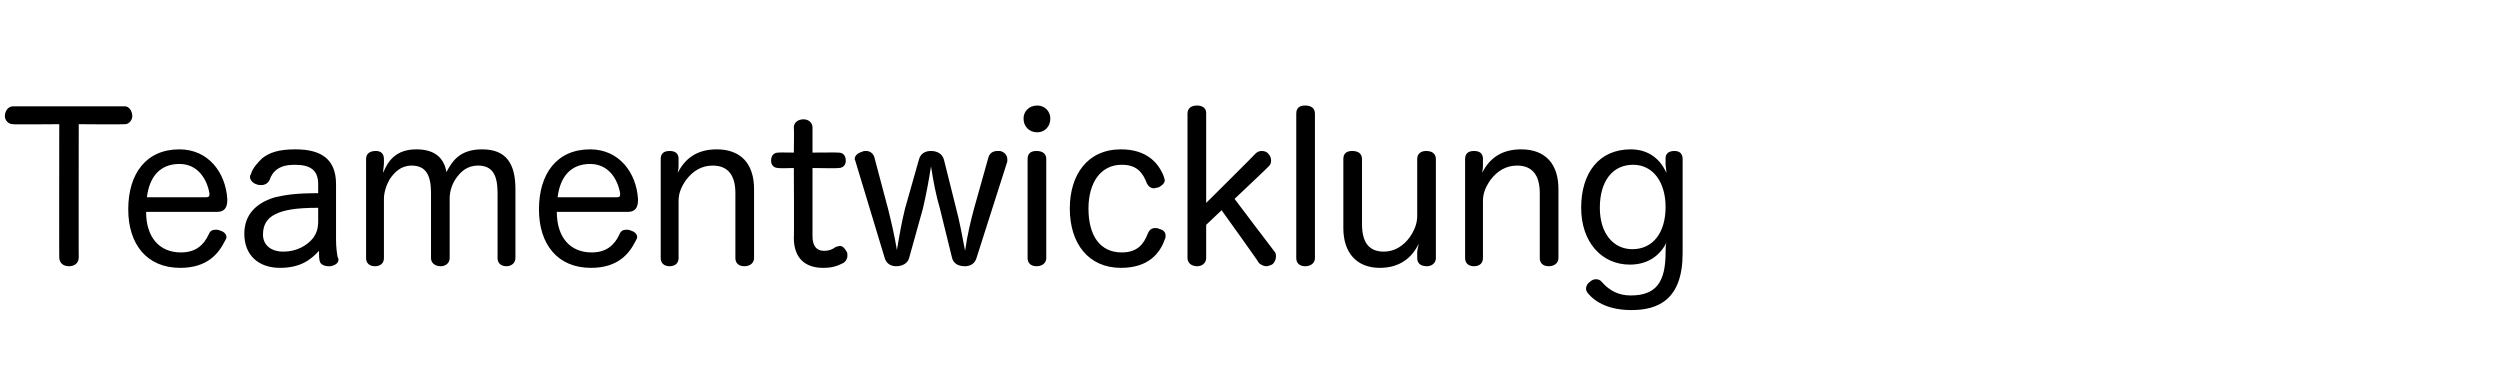 <?xml version="1.0" standalone="no"?><!DOCTYPE svg PUBLIC "-//W3C//DTD SVG 1.1//EN" "http://www.w3.org/Graphics/SVG/1.1/DTD/svg11.dtd"><svg xmlns="http://www.w3.org/2000/svg" version="1.1" width="308px" height="47.6px" viewBox="0 -13 308 47.6" style="top:-13px">  <desc>Teamentwicklung</desc>  <defs/>  <g id="Polygon64658">    <path d="M 1.6 2.3 C 1 2.3 0.6 1.8 0.6 1.3 C 0.6 0.7 1 0.1 1.6 0.1 C 1.6 0.1 15.4 0.1 15.4 0.1 C 15.9 0.1 16.3 0.7 16.3 1.3 C 16.3 1.8 15.9 2.3 15.4 2.3 C 15.35 2.35 9.7 2.3 9.7 2.3 C 9.7 2.3 9.68 18.75 9.7 18.7 C 9.7 19.4 9.2 19.8 8.5 19.8 C 7.8 19.8 7.3 19.4 7.3 18.7 C 7.28 18.75 7.3 2.3 7.3 2.3 C 7.3 2.3 1.6 2.35 1.6 2.3 Z M 18 13.1 C 18 16.2 19.6 18.1 22.3 18.1 C 24.1 18.1 25.1 17.2 25.7 15.9 C 25.9 15.4 26.2 15.3 26.6 15.3 C 26.7 15.3 26.9 15.3 27.1 15.4 C 27.5 15.5 27.9 15.8 27.9 16.2 C 27.9 16.4 27.8 16.5 27.7 16.7 C 26.9 18.3 25.5 20 22.2 20 C 18.1 20 15.8 17.1 15.8 12.8 C 15.8 8.4 18 5.4 22.1 5.4 C 25.7 5.4 27.8 8.3 28 11.5 C 28 11.6 28 11.7 28 11.7 C 28 12.6 27.6 13.1 26.8 13.1 C 26.8 13.1 18 13.1 18 13.1 Z M 25.4 11.3 C 25.7 11.3 25.8 11.2 25.8 11 C 25.8 10.9 25.8 10.9 25.8 10.8 C 25.5 9.1 24.4 7.2 22.1 7.2 C 19.7 7.2 18.4 8.8 18.1 11.3 C 18.1 11.3 25.4 11.3 25.4 11.3 Z M 39.2 9.7 C 39.2 8 38.3 7.3 36.3 7.3 C 34.5 7.3 33.6 8 33.2 9.2 C 33 9.6 32.6 9.8 32.2 9.8 C 32 9.8 31.8 9.8 31.6 9.7 C 31.2 9.6 30.8 9.2 30.8 8.8 C 30.8 8.7 30.8 8.6 30.9 8.5 C 31.1 7.7 31.8 7 32.3 6.5 C 33.2 5.8 34.3 5.4 36.4 5.4 C 39.7 5.4 41.4 6.7 41.4 9.7 C 41.4 9.7 41.4 16.5 41.4 16.5 C 41.4 17.4 41.5 18.2 41.6 18.7 C 41.7 18.8 41.7 18.9 41.7 19 C 41.7 19.4 41.3 19.7 40.7 19.8 C 40.6 19.8 40.5 19.8 40.5 19.8 C 40 19.8 39.5 19.6 39.4 19.2 C 39.3 18.9 39.3 18.4 39.3 17.9 C 38.3 19 37 20 34.5 20 C 31.8 20 30.1 18.4 30.1 15.8 C 30.1 13.5 31.5 12 33.9 11.3 C 35.2 11 36.5 10.8 39.2 10.8 C 39.2 10.8 39.2 9.7 39.2 9.7 Z M 39.2 12.6 C 36.3 12.6 34.9 12.9 33.9 13.4 C 32.9 13.9 32.4 14.7 32.4 15.9 C 32.4 17.2 33.4 18 34.9 18 C 36.5 18 37.8 17.3 38.6 16.3 C 39 15.7 39.2 15.2 39.2 14.2 C 39.2 14.2 39.2 12.6 39.2 12.6 Z M 63.5 18.8 C 63.5 19.4 63 19.8 62.4 19.8 C 61.7 19.8 61.3 19.4 61.3 18.8 C 61.3 18.8 61.3 10.8 61.3 10.8 C 61.3 8.6 60.7 7.4 58.9 7.4 C 57.5 7.4 56.7 8.2 56.1 9.1 C 55.7 9.7 55.4 10.6 55.4 11.4 C 55.4 11.4 55.4 18.8 55.4 18.8 C 55.4 19.4 54.9 19.8 54.3 19.8 C 53.6 19.8 53.1 19.4 53.1 18.8 C 53.1 18.8 53.1 10.8 53.1 10.8 C 53.1 8.6 52.5 7.4 50.7 7.4 C 49.4 7.4 48.6 8.2 48 9.1 C 47.6 9.8 47.3 10.7 47.3 11.5 C 47.3 11.5 47.3 18.8 47.3 18.8 C 47.3 19.4 46.9 19.8 46.2 19.8 C 45.5 19.8 45.1 19.4 45.1 18.8 C 45.1 18.8 45.1 6.6 45.1 6.6 C 45.1 5.9 45.6 5.6 46.3 5.6 C 46.9 5.6 47.3 5.9 47.3 6.6 C 47.3 6.6 47.3 7.1 47.3 7.1 C 47.3 7.4 47.2 7.9 47.2 8.3 C 47.8 6.8 48.8 5.4 51.3 5.4 C 53.5 5.4 54.7 6.4 55 8.2 C 55.7 6.9 56.6 5.4 59.4 5.4 C 62.4 5.4 63.5 7.2 63.5 10.3 C 63.5 10.3 63.5 18.8 63.5 18.8 Z M 68.6 13.1 C 68.6 16.2 70.2 18.1 72.9 18.1 C 74.7 18.1 75.7 17.2 76.3 15.9 C 76.5 15.4 76.8 15.3 77.2 15.3 C 77.3 15.3 77.5 15.3 77.7 15.4 C 78.1 15.5 78.5 15.8 78.5 16.2 C 78.5 16.4 78.4 16.5 78.3 16.7 C 77.5 18.3 76.1 20 72.8 20 C 68.7 20 66.4 17.1 66.4 12.8 C 66.4 8.4 68.6 5.4 72.7 5.4 C 76.3 5.4 78.4 8.3 78.6 11.5 C 78.6 11.6 78.6 11.7 78.6 11.7 C 78.6 12.6 78.2 13.1 77.4 13.1 C 77.4 13.1 68.6 13.1 68.6 13.1 Z M 76 11.3 C 76.3 11.3 76.4 11.2 76.4 11 C 76.4 10.9 76.4 10.9 76.4 10.8 C 76.1 9.1 75 7.2 72.7 7.2 C 70.3 7.2 69 8.8 68.7 11.3 C 68.7 11.3 76 11.3 76 11.3 Z M 92.9 18.8 C 92.9 19.4 92.4 19.8 91.7 19.8 C 91 19.8 90.6 19.4 90.6 18.8 C 90.6 18.8 90.6 10.8 90.6 10.8 C 90.6 8.6 89.7 7.4 87.8 7.4 C 86.5 7.4 85.4 8 84.5 9.2 C 83.9 10.1 83.6 10.8 83.6 11.8 C 83.6 11.8 83.6 18.8 83.6 18.8 C 83.6 19.4 83.2 19.8 82.5 19.8 C 81.8 19.8 81.4 19.4 81.4 18.8 C 81.4 18.8 81.4 6.6 81.4 6.6 C 81.4 5.9 81.8 5.6 82.5 5.6 C 83.2 5.6 83.6 5.9 83.6 6.6 C 83.6 6.6 83.6 7.3 83.6 7.3 C 83.6 7.6 83.6 7.8 83.5 8.3 C 84.4 6.5 85.9 5.4 88.3 5.4 C 91.3 5.4 92.9 7.2 92.9 10.3 C 92.9 10.3 92.9 18.8 92.9 18.8 Z M 97.8 2.7 C 97.8 2.1 98.3 1.7 99 1.7 C 99.6 1.7 100.1 2.1 100.1 2.7 C 100.1 2.75 100.1 5.8 100.1 5.8 C 100.1 5.8 103.3 5.77 103.3 5.8 C 103.9 5.8 104.2 6.2 104.2 6.8 C 104.2 7.3 103.9 7.7 103.3 7.7 C 103.3 7.75 100.1 7.7 100.1 7.7 C 100.1 7.7 100.1 16.12 100.1 16.1 C 100.1 17.3 100.6 17.9 101.5 17.9 C 102.2 17.9 102.6 17.7 103 17.4 C 103.2 17.4 103.3 17.3 103.5 17.3 C 103.8 17.3 104.1 17.6 104.3 18 C 104.4 18.1 104.4 18.3 104.4 18.5 C 104.4 18.9 104.2 19.2 103.9 19.4 C 103.1 19.8 102.5 20 101.4 20 C 99.3 20 97.8 18.9 97.8 16.3 C 97.85 16.32 97.8 7.7 97.8 7.7 C 97.8 7.7 95.9 7.75 95.9 7.7 C 95.3 7.7 95 7.3 95 6.8 C 95 6.2 95.3 5.8 95.9 5.8 C 95.92 5.77 97.8 5.8 97.8 5.8 C 97.8 5.8 97.85 2.75 97.8 2.7 Z M 112 18.8 C 111.8 19.5 111.1 19.8 110.4 19.8 C 109.8 19.8 109.2 19.5 109 18.8 C 109 18.8 105.4 6.9 105.4 6.9 C 105.4 6.8 105.3 6.7 105.3 6.6 C 105.3 6.1 105.8 5.8 106.2 5.7 C 106.4 5.6 106.5 5.6 106.7 5.6 C 107.1 5.6 107.5 5.8 107.7 6.3 C 107.7 6.3 109.4 12.7 109.4 12.7 C 109.8 14.3 110.2 16 110.5 17.8 C 110.8 16 111.1 14.3 111.5 12.7 C 111.5 12.7 113.2 6.7 113.2 6.7 C 113.4 5.9 114 5.6 114.7 5.6 C 115.4 5.6 116.1 5.9 116.3 6.7 C 116.3 6.7 117.8 12.7 117.8 12.7 C 118.2 14.2 118.5 15.8 118.9 17.9 C 119.2 15.8 119.6 14.2 120 12.7 C 120 12.7 121.8 6.3 121.8 6.3 C 122 5.8 122.4 5.6 122.9 5.6 C 123 5.6 123.1 5.6 123.2 5.6 C 123.7 5.7 124.1 6.1 124.1 6.6 C 124.1 6.7 124.1 6.8 124.1 6.9 C 124.1 6.9 120.3 18.8 120.3 18.8 C 120.1 19.5 119.5 19.8 118.9 19.8 C 118.1 19.8 117.5 19.5 117.3 18.8 C 117.3 18.8 115.8 12.7 115.8 12.7 C 115.3 11 115 9.4 114.7 7.5 C 114.4 9.4 114.1 11 113.7 12.7 C 113.7 12.7 112 18.8 112 18.8 Z M 126.6 6.6 C 126.6 5.9 127 5.6 127.7 5.6 C 128.4 5.6 128.9 5.9 128.9 6.6 C 128.9 6.6 128.9 18.8 128.9 18.8 C 128.9 19.4 128.4 19.8 127.7 19.8 C 127 19.8 126.6 19.4 126.6 18.8 C 126.6 18.8 126.6 6.6 126.6 6.6 Z M 129.4 1.6 C 129.4 2.6 128.7 3.3 127.8 3.3 C 126.8 3.3 126.1 2.6 126.1 1.6 C 126.1 0.7 126.8 0 127.8 0 C 128.7 0 129.4 0.7 129.4 1.6 Z M 138.1 5.4 C 141.4 5.4 142.8 7.2 143.4 8.8 C 143.4 8.9 143.5 9.1 143.5 9.2 C 143.5 9.6 143.1 9.9 142.7 10.1 C 142.5 10.1 142.3 10.2 142.2 10.2 C 141.8 10.2 141.5 10 141.3 9.6 C 140.8 8.3 140.1 7.3 138.2 7.3 C 135.6 7.3 134.1 9.5 134.1 12.7 C 134.1 16 135.5 18.1 138.2 18.1 C 140.1 18.1 140.9 17.1 141.4 15.8 C 141.6 15.3 141.9 15.1 142.3 15.1 C 142.5 15.1 142.7 15.1 142.8 15.2 C 143.3 15.3 143.6 15.6 143.6 16 C 143.6 16.2 143.6 16.3 143.5 16.5 C 142.9 18.2 141.5 20 138.1 20 C 134.1 20 131.8 17 131.8 12.7 C 131.8 8.5 134 5.4 138.1 5.4 Z M 148.6 18.8 C 148.6 19.4 148.1 19.8 147.5 19.8 C 146.8 19.8 146.3 19.4 146.3 18.8 C 146.3 18.8 146.3 1 146.3 1 C 146.3 0.3 146.8 0 147.5 0 C 148.1 0 148.6 0.3 148.6 0.9 C 148.6 0.92 148.6 12 148.6 12 C 148.6 12 154.7 5.95 154.7 5.9 C 154.9 5.7 155.2 5.6 155.4 5.6 C 155.8 5.6 156.1 5.7 156.3 6 C 156.5 6.2 156.6 6.5 156.6 6.8 C 156.6 7.1 156.5 7.3 156.3 7.5 C 156.32 7.52 152.1 11.5 152.1 11.5 C 152.1 11.5 157.07 18.1 157.1 18.1 C 157.2 18.3 157.2 18.4 157.2 18.6 C 157.2 19 157 19.4 156.7 19.6 C 156.5 19.7 156.2 19.8 156 19.8 C 155.7 19.8 155.3 19.6 155.1 19.4 C 155.15 19.37 150.5 12.9 150.5 12.9 L 148.6 14.7 C 148.6 14.7 148.6 18.77 148.6 18.8 Z M 159.7 1 C 159.7 0.3 160.1 0 160.8 0 C 161.5 0 162 0.3 162 1 C 162 1 162 18.8 162 18.8 C 162 19.4 161.5 19.8 160.8 19.8 C 160.1 19.8 159.7 19.4 159.7 18.8 C 159.7 18.8 159.7 1 159.7 1 Z M 165.5 6.6 C 165.5 5.9 165.9 5.6 166.6 5.6 C 167.3 5.6 167.8 5.9 167.8 6.6 C 167.8 6.6 167.8 14.6 167.8 14.6 C 167.8 16.8 168.6 18 170.5 18 C 171.8 18 172.9 17.3 173.7 16.2 C 174.3 15.3 174.6 14.5 174.6 13.6 C 174.6 13.6 174.6 6.6 174.6 6.6 C 174.6 5.9 175.1 5.6 175.7 5.6 C 176.4 5.6 176.9 5.9 176.9 6.6 C 176.9 6.6 176.9 18.8 176.9 18.8 C 176.9 19.4 176.4 19.8 175.8 19.8 C 175.1 19.8 174.6 19.5 174.6 18.8 C 174.6 18.8 174.6 18.1 174.6 18.1 C 174.6 17.9 174.7 17.4 174.8 17 C 174 18.7 172.5 20 170 20 C 167.1 20 165.5 18.1 165.5 15.1 C 165.5 15.1 165.5 6.6 165.5 6.6 Z M 192 18.8 C 192 19.4 191.5 19.8 190.8 19.8 C 190.1 19.8 189.7 19.4 189.7 18.8 C 189.7 18.8 189.7 10.8 189.7 10.8 C 189.7 8.6 188.8 7.4 186.9 7.4 C 185.6 7.4 184.5 8 183.6 9.2 C 183 10.1 182.7 10.8 182.7 11.8 C 182.7 11.8 182.7 18.8 182.7 18.8 C 182.7 19.4 182.3 19.8 181.6 19.8 C 180.9 19.8 180.5 19.4 180.5 18.8 C 180.5 18.8 180.5 6.6 180.5 6.6 C 180.5 5.9 180.9 5.6 181.6 5.6 C 182.3 5.6 182.7 5.9 182.7 6.6 C 182.7 6.6 182.7 7.3 182.7 7.3 C 182.7 7.6 182.7 7.8 182.6 8.3 C 183.5 6.5 185 5.4 187.4 5.4 C 190.4 5.4 192 7.2 192 10.3 C 192 10.3 192 18.8 192 18.8 Z M 205.2 6.5 C 205.2 6 205.5 5.6 206.3 5.6 C 206.9 5.6 207.3 5.9 207.3 6.6 C 207.3 6.6 207.3 18.2 207.3 18.2 C 207.3 23.9 204.3 25.2 201 25.2 C 198.3 25.2 196.6 24.3 195.6 23.1 C 195.5 22.9 195.4 22.8 195.4 22.6 C 195.4 22.2 195.6 21.9 195.9 21.7 C 196.1 21.5 196.4 21.4 196.6 21.4 C 196.9 21.4 197.2 21.5 197.4 21.8 C 198.3 22.8 199.4 23.4 200.9 23.4 C 204 23.4 205.2 21.8 205.2 18.1 C 205.2 17.8 205.2 17.2 205.3 16.9 C 204.5 18.5 203 19.6 200.8 19.6 C 197.3 19.6 194.8 16.8 194.8 12.6 C 194.8 8.3 197 5.4 200.9 5.4 C 203.2 5.4 204.6 6.7 205.3 8.3 C 205.3 8 205.2 7.5 205.2 7.3 C 205.2 7.3 205.2 6.5 205.2 6.5 Z M 197.1 12.6 C 197.1 15.8 198.8 17.7 201.1 17.7 C 203.7 17.7 205.2 15.6 205.2 12.5 C 205.2 9.5 203.7 7.3 201.2 7.3 C 198.6 7.3 197.1 9.4 197.1 12.6 Z " stroke="none" fill="#000"/>  </g></svg>